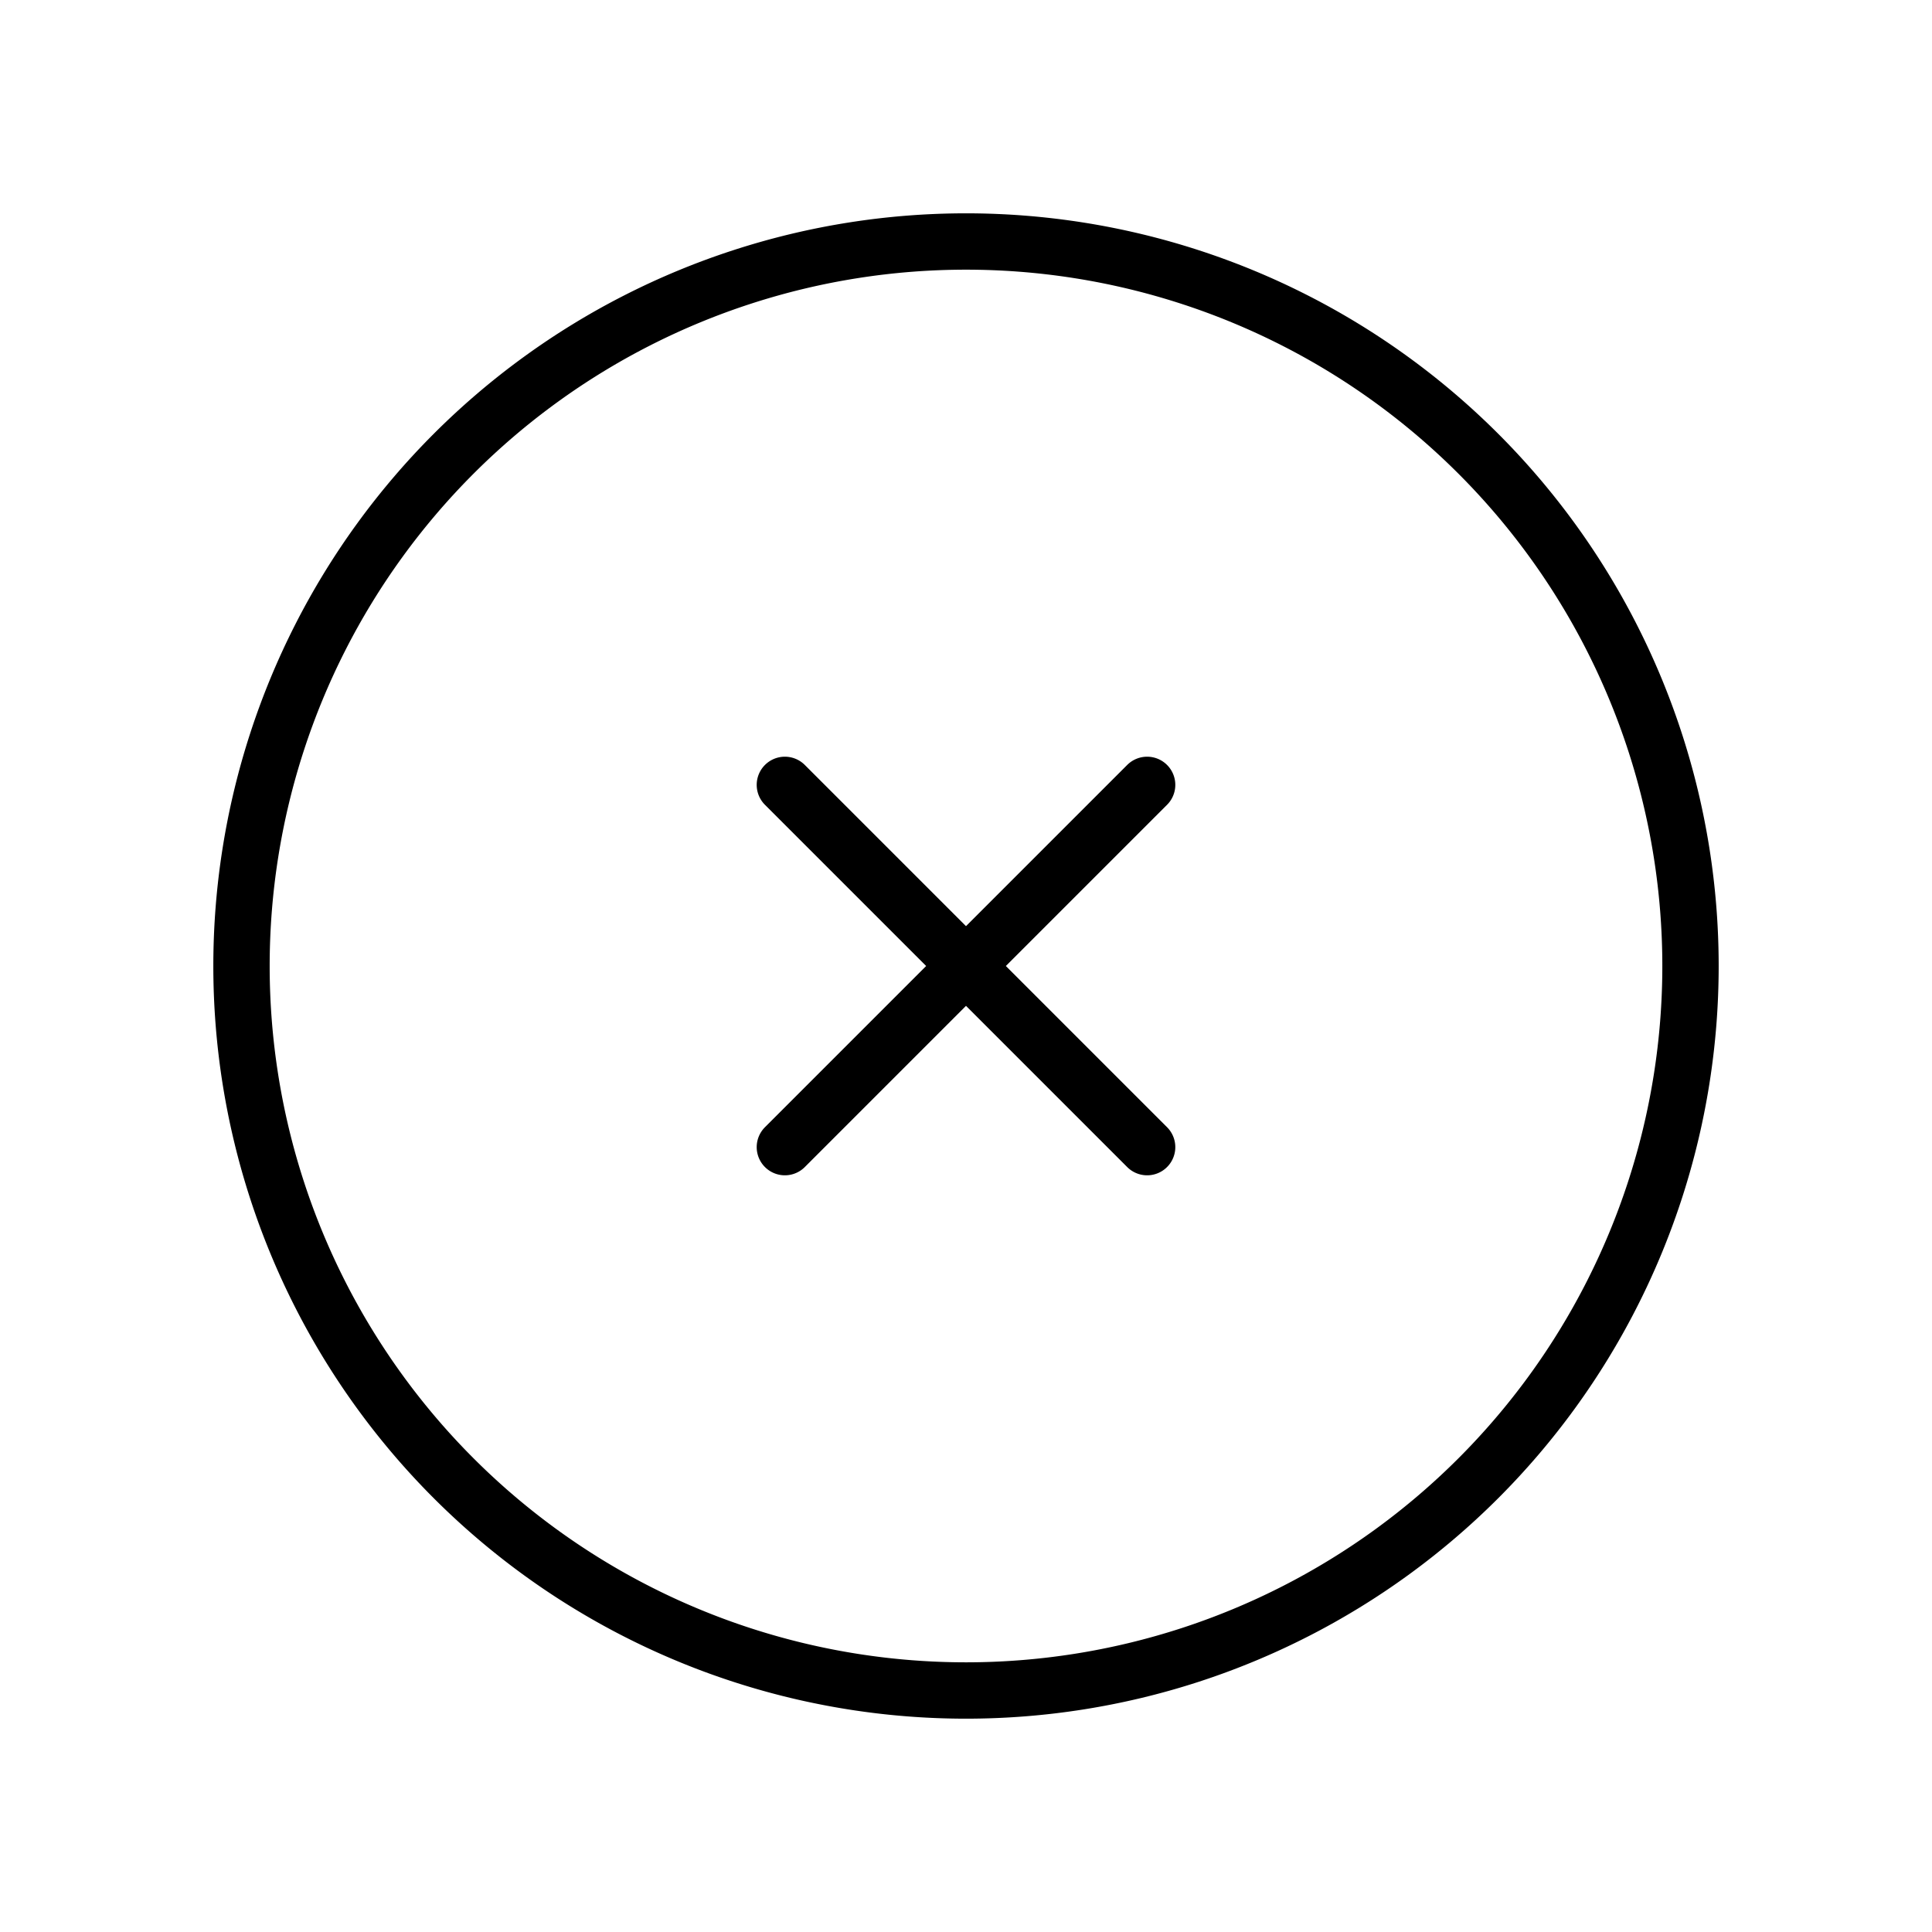 <svg xmlns="http://www.w3.org/2000/svg" fill="none" viewBox="0 0 24 24" stroke-width="0.7" stroke="currentColor" class="w-6 h-6">
                            <path stroke-linecap="round" stroke-linejoin="round" d="m9.75 9.75 4.5 4.5m0-4.5-4.5 4.5M21 12a9 9 0 1 1-18 0 9 9 0 0 1 18 0Z"></path>
                        </svg>